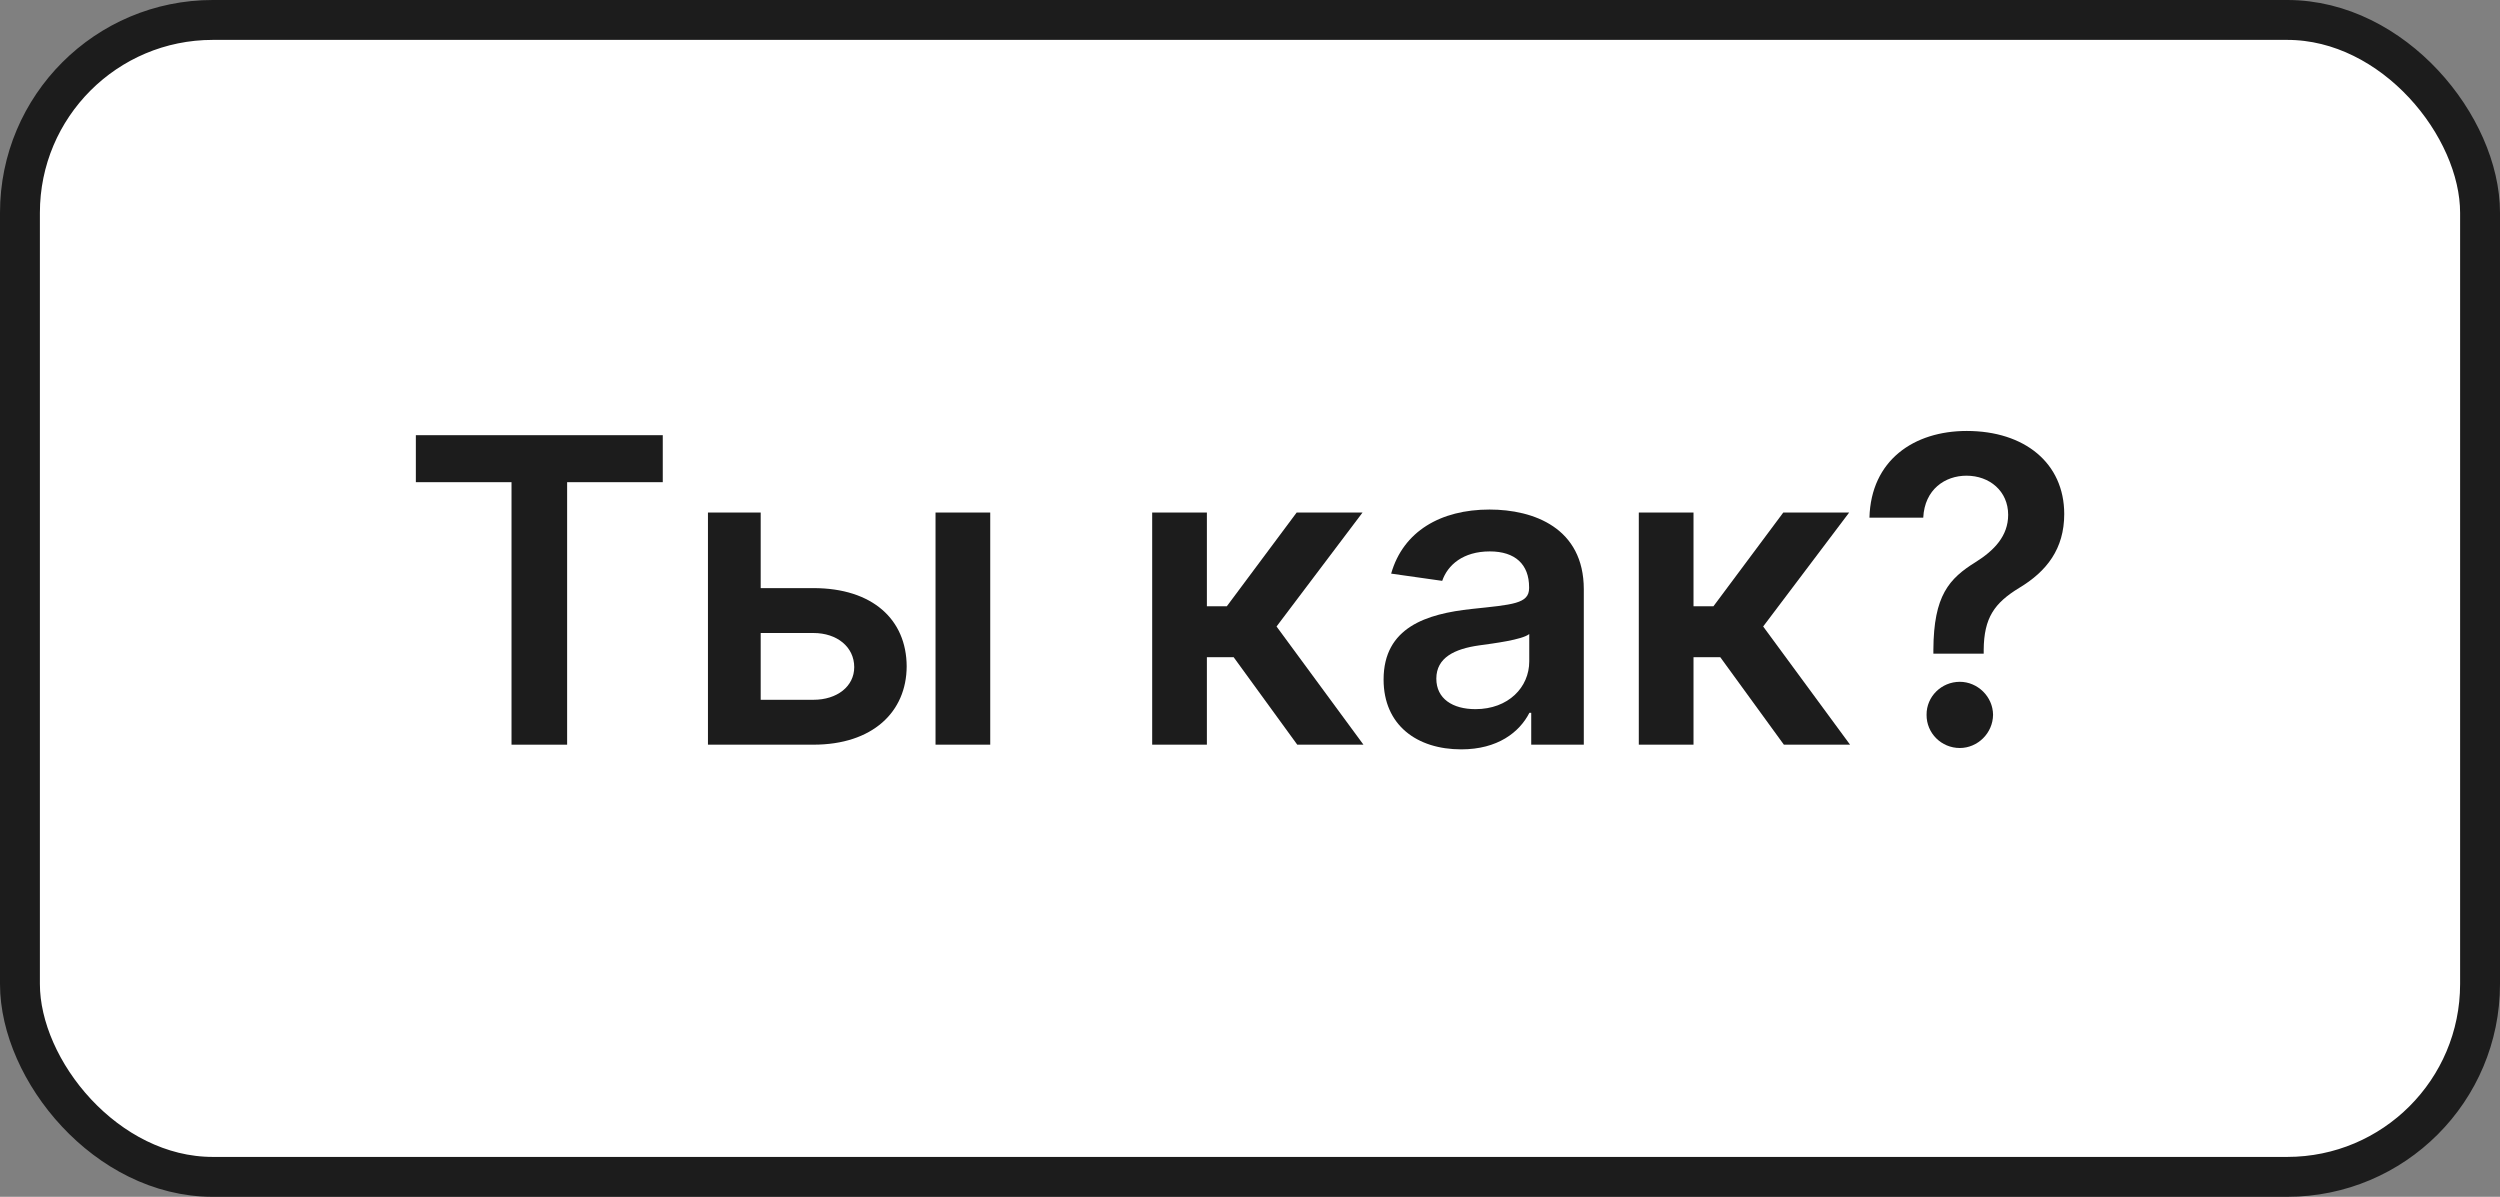 <?xml version="1.0" encoding="UTF-8"?> <svg xmlns="http://www.w3.org/2000/svg" width="94" height="45" viewBox="0 0 94 45" fill="none"><rect x="0" y="0" width="94" height="45" fill="#808080" stroke="none"/> <rect x="0.75" y="0.75" width="92.5" height="43.5" rx="7.25" fill="white" stroke="#1C1C1C" stroke-width="1.5" stroke-linecap="round" stroke-linejoin="round"></rect> <path d="M15.636 18.13H19.233V28H21.324V18.13H24.92V16.363H15.636V18.13Z" fill="#1C1C1C"></path> <path d="M28.602 22.113V19.272H26.619V28H30.585C32.807 28 34.085 26.772 34.091 25.056C34.085 23.295 32.807 22.113 30.585 22.113H28.602ZM35.176 28H37.233V19.272H35.176V28ZM28.602 23.801H30.585C31.477 23.801 32.119 24.329 32.119 25.085C32.119 25.806 31.477 26.312 30.585 26.312H28.602V23.801Z" fill="#1C1C1C"></path> <path d="M43.322 28H45.379V24.71H46.385L48.777 28H51.266L47.998 23.556L51.231 19.272H48.754L46.129 22.795H45.379V19.272H43.322V28Z" fill="#1C1C1C"></path> <path d="M54.943 28.176C56.312 28.176 57.131 27.534 57.506 26.801H57.574V28H59.551V22.159C59.551 19.852 57.67 19.159 56.006 19.159C54.17 19.159 52.761 19.977 52.307 21.568L54.227 21.84C54.432 21.244 55.011 20.733 56.017 20.733C56.971 20.733 57.494 21.221 57.494 22.079V22.113C57.494 22.704 56.875 22.733 55.335 22.897C53.642 23.079 52.023 23.585 52.023 25.551C52.023 27.267 53.278 28.176 54.943 28.176ZM55.477 26.664C54.619 26.664 54.006 26.272 54.006 25.517C54.006 24.727 54.693 24.397 55.614 24.267C56.153 24.193 57.233 24.056 57.5 23.84V24.869C57.5 25.84 56.716 26.664 55.477 26.664Z" fill="#1C1C1C"></path> <path d="M61.619 28H63.676V24.71H64.682L67.074 28H69.562L66.295 23.556L69.528 19.272H67.051L64.426 22.795H63.676V19.272H61.619V28Z" fill="#1C1C1C"></path> <path d="M72.695 24.579H74.587V24.431C74.598 23.227 74.99 22.676 75.916 22.108C76.962 21.483 77.615 20.63 77.615 19.329C77.615 17.409 76.121 16.204 73.95 16.204C71.962 16.204 70.348 17.306 70.291 19.465H72.314C72.365 18.397 73.138 17.886 73.939 17.886C74.808 17.886 75.507 18.465 75.507 19.358C75.507 20.153 74.979 20.698 74.291 21.13C73.285 21.755 72.706 22.386 72.695 24.431V24.579ZM73.689 28.125C74.359 28.125 74.933 27.568 74.939 26.875C74.933 26.193 74.359 25.636 73.689 25.636C72.996 25.636 72.433 26.193 72.439 26.875C72.433 27.568 72.996 28.125 73.689 28.125Z" fill="#1C1C1C"></path> </svg> 